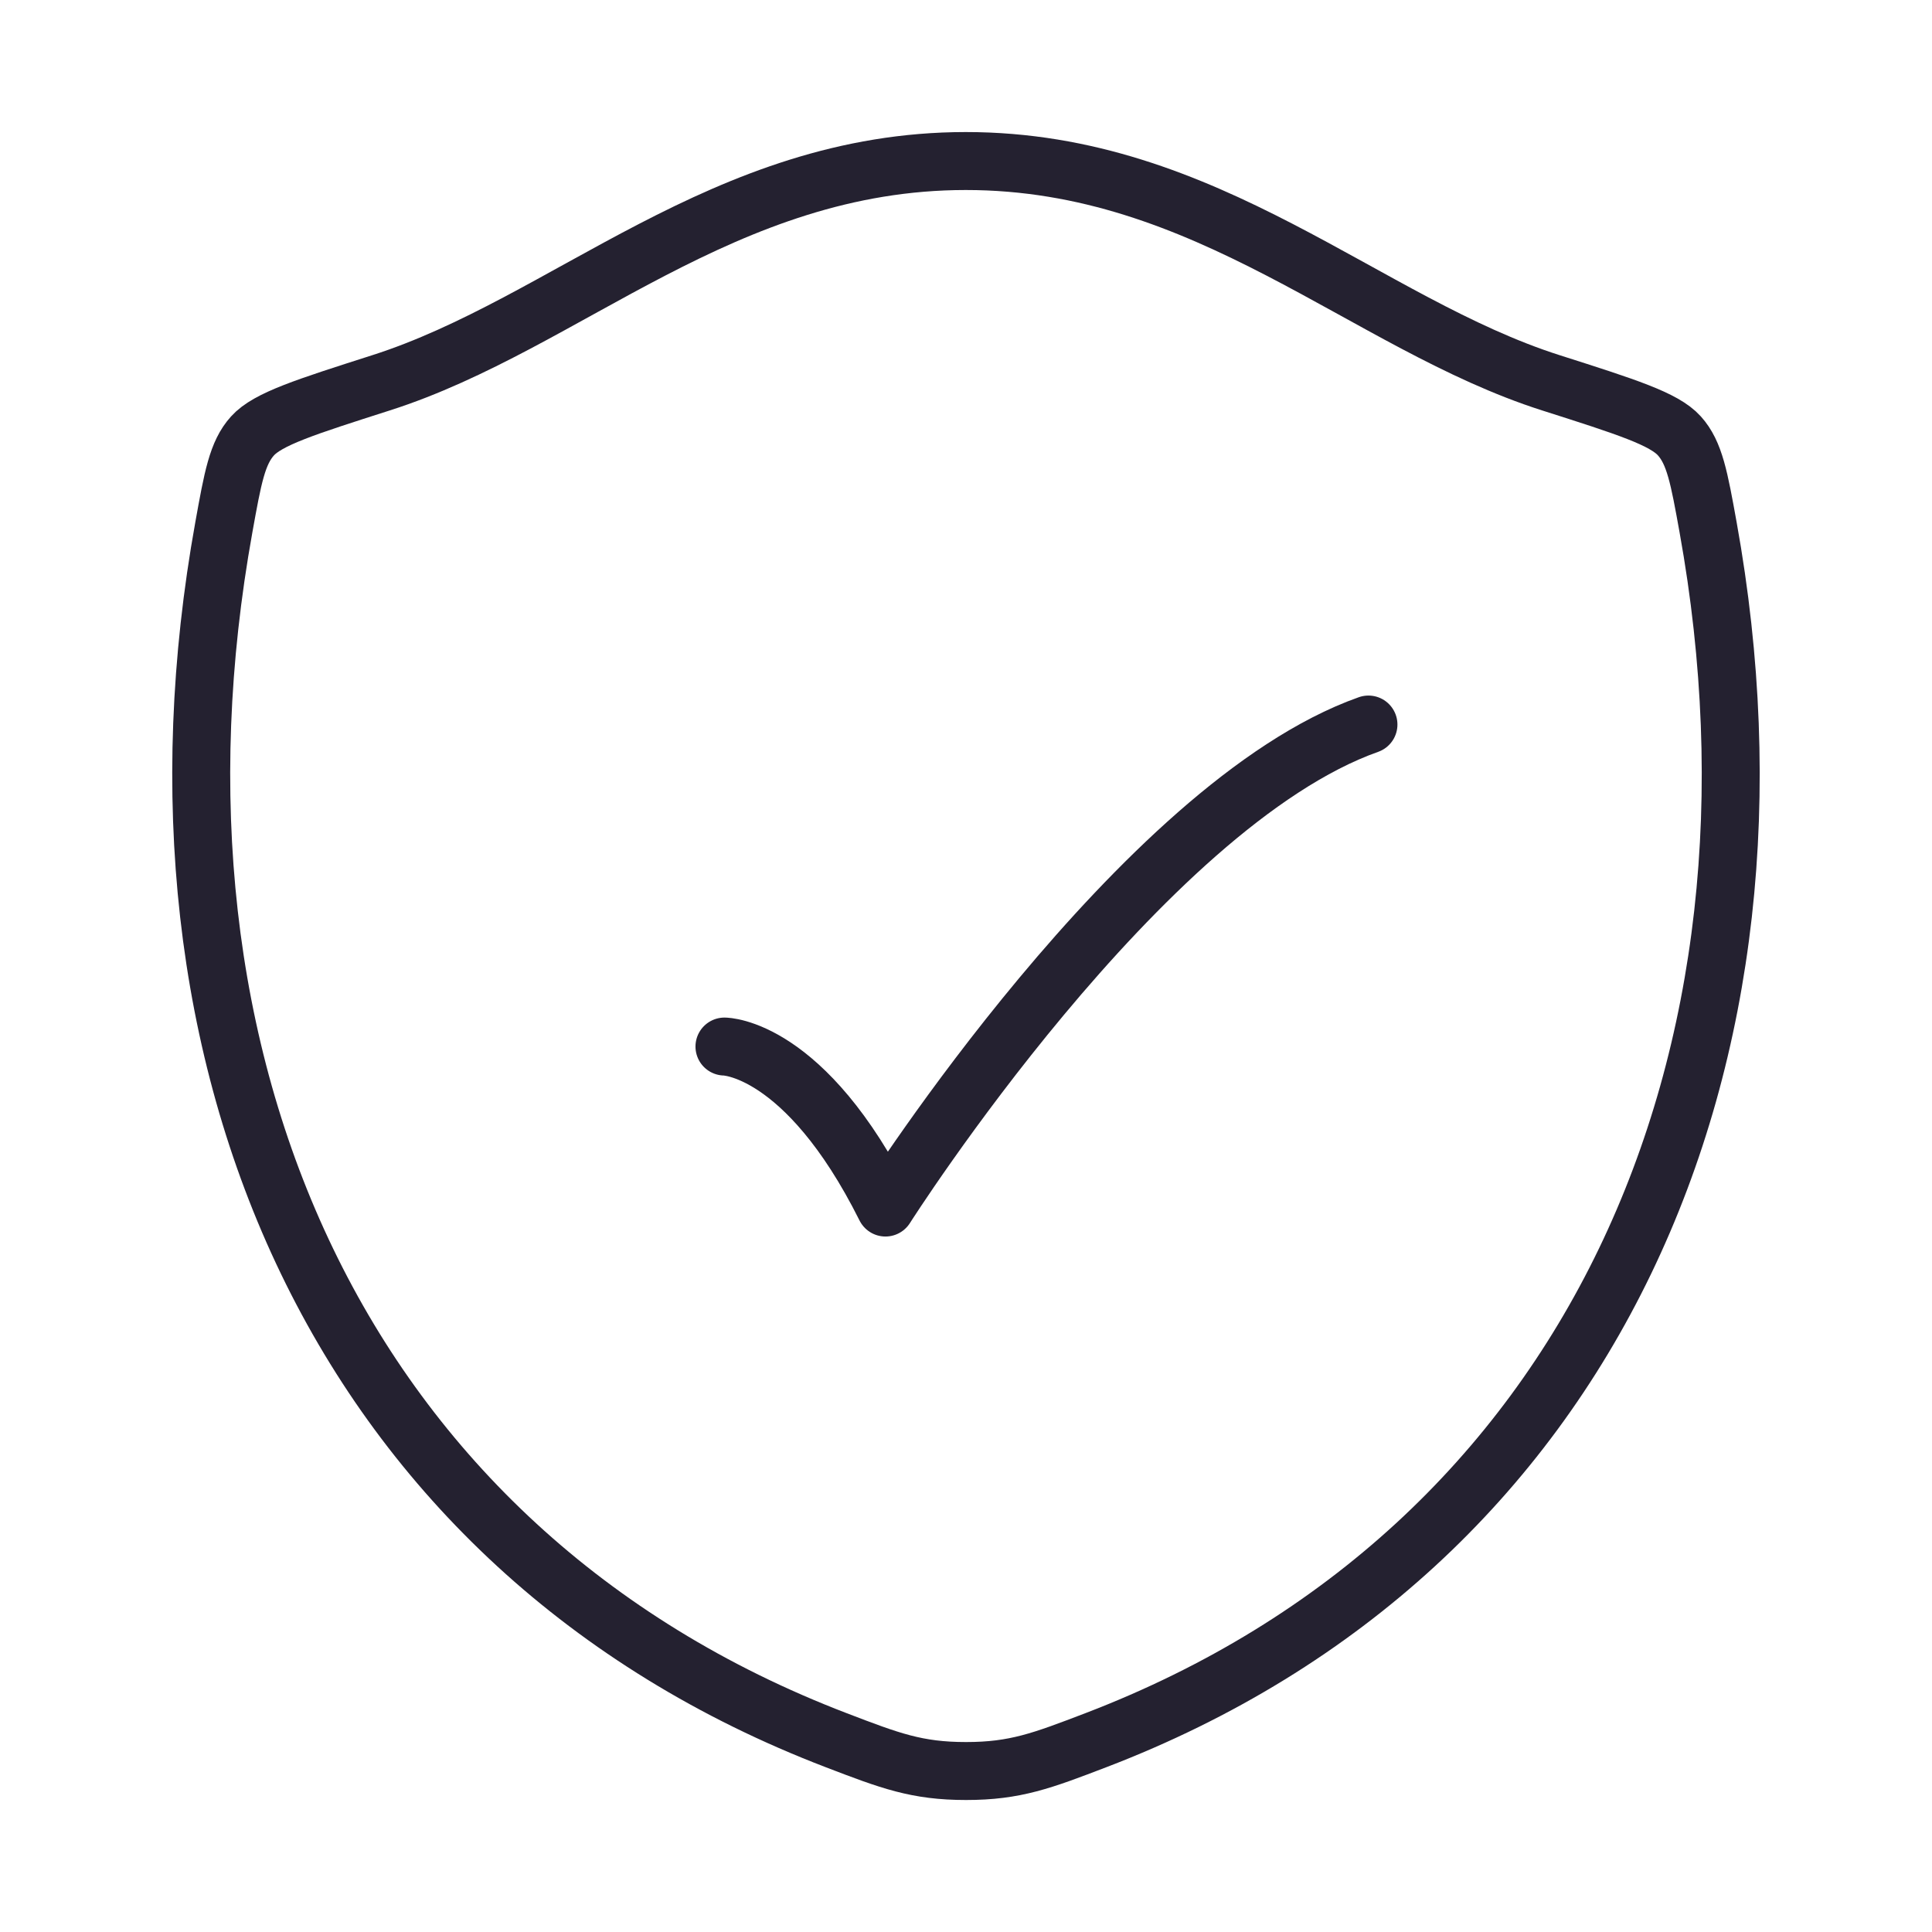 <svg width="100" height="100" viewBox="0 0 100 100" fill="none" xmlns="http://www.w3.org/2000/svg">
<path d="M49.99 8.335C37.457 8.335 29.332 16.747 19.723 19.814C15.815 21.064 13.861 21.685 13.069 22.564C12.277 23.439 12.048 24.727 11.586 27.293C6.627 54.777 17.461 80.185 43.294 90.077C46.065 91.139 47.452 91.668 50.002 91.668C52.552 91.668 53.944 91.135 56.719 90.073C82.548 80.185 93.369 54.777 88.411 27.293C87.948 24.727 87.715 23.439 86.923 22.56C86.132 21.681 84.182 21.06 80.273 19.814C70.661 16.747 62.523 8.335 49.99 8.335Z" stroke="#242130" stroke-width="3" stroke-linecap="round" stroke-linejoin="round"/>
<path d="M37.498 54.169C37.498 54.169 41.665 54.169 45.831 62.502C45.831 62.502 59.069 41.669 70.831 37.502" stroke="#242130" stroke-width="3" stroke-linecap="round" stroke-linejoin="round"/>
</svg>
